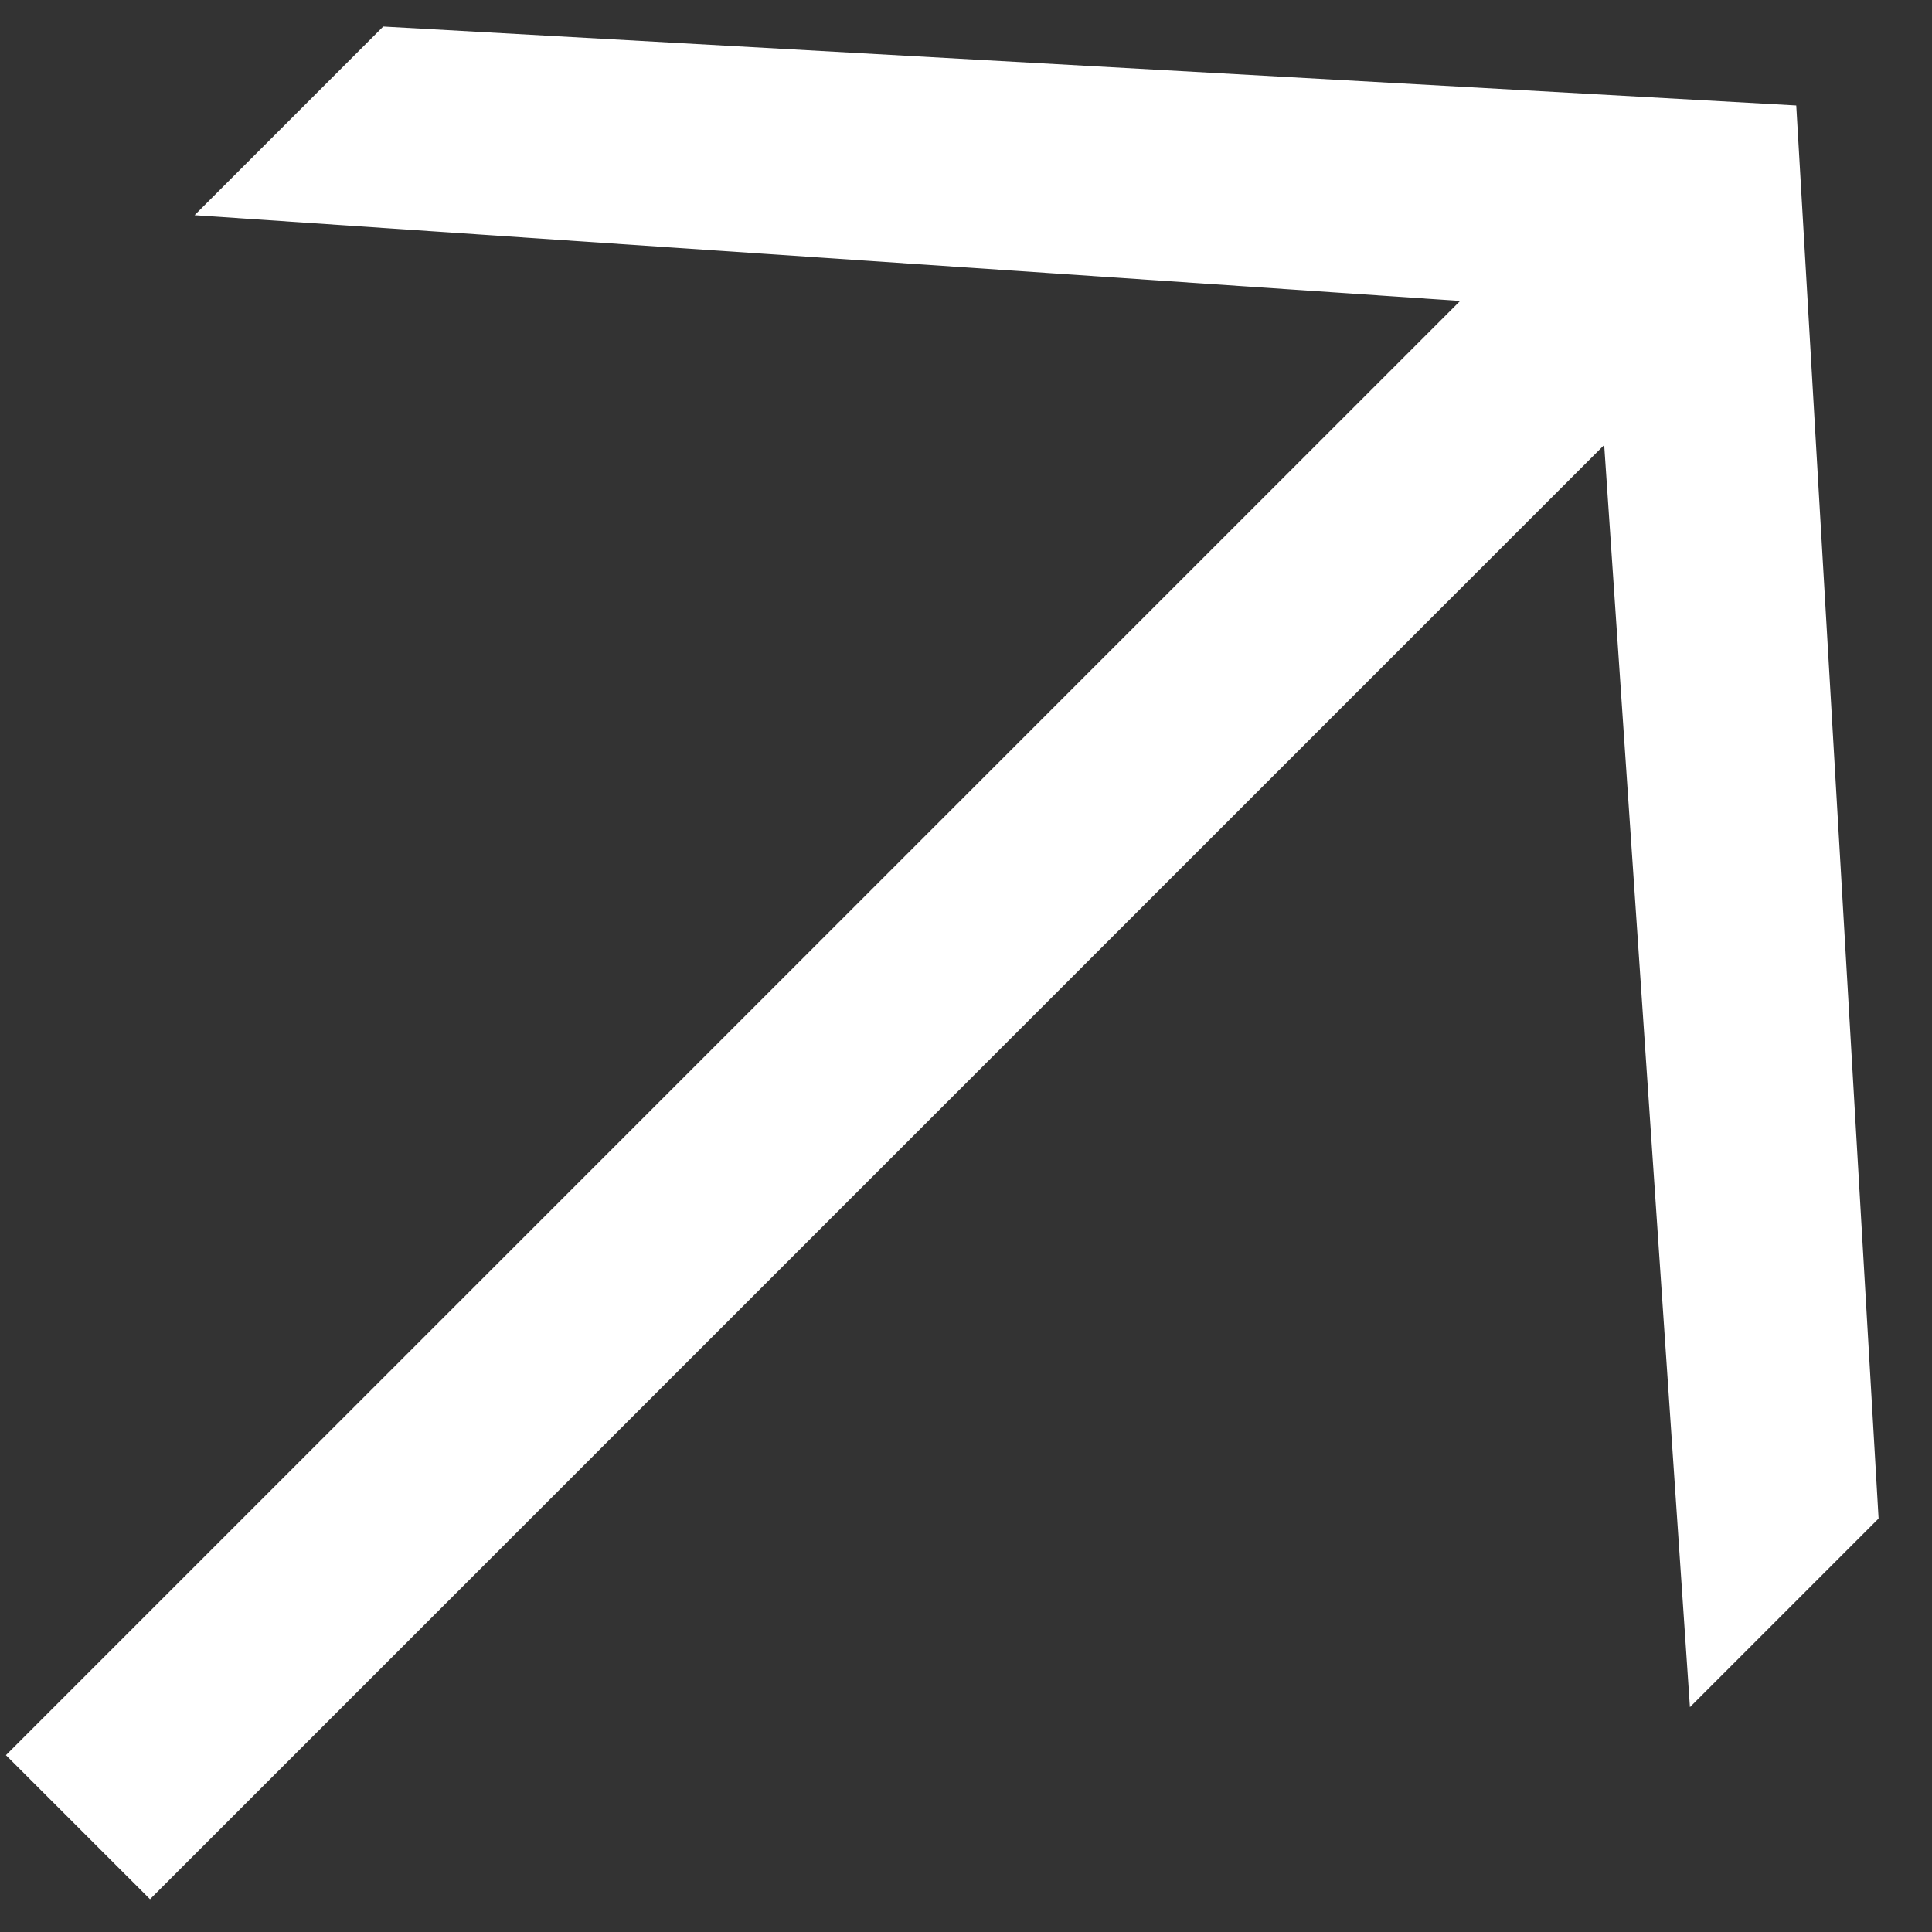 <?xml version="1.0" encoding="UTF-8"?> <svg xmlns="http://www.w3.org/2000/svg" width="34" height="34" viewBox="0 0 34 34" fill="none"><rect x="0" y="0" width="34" height="34" fill="#333333" stroke="none"/><path d="M2.64 33.423L0.104 30.888L25.696 5.296L3.424 3.787L6.744 0.467L31.611 1.856L33.06 26.723L29.74 30.043L28.231 7.831L2.64 33.423Z" fill="white"></path></svg> 